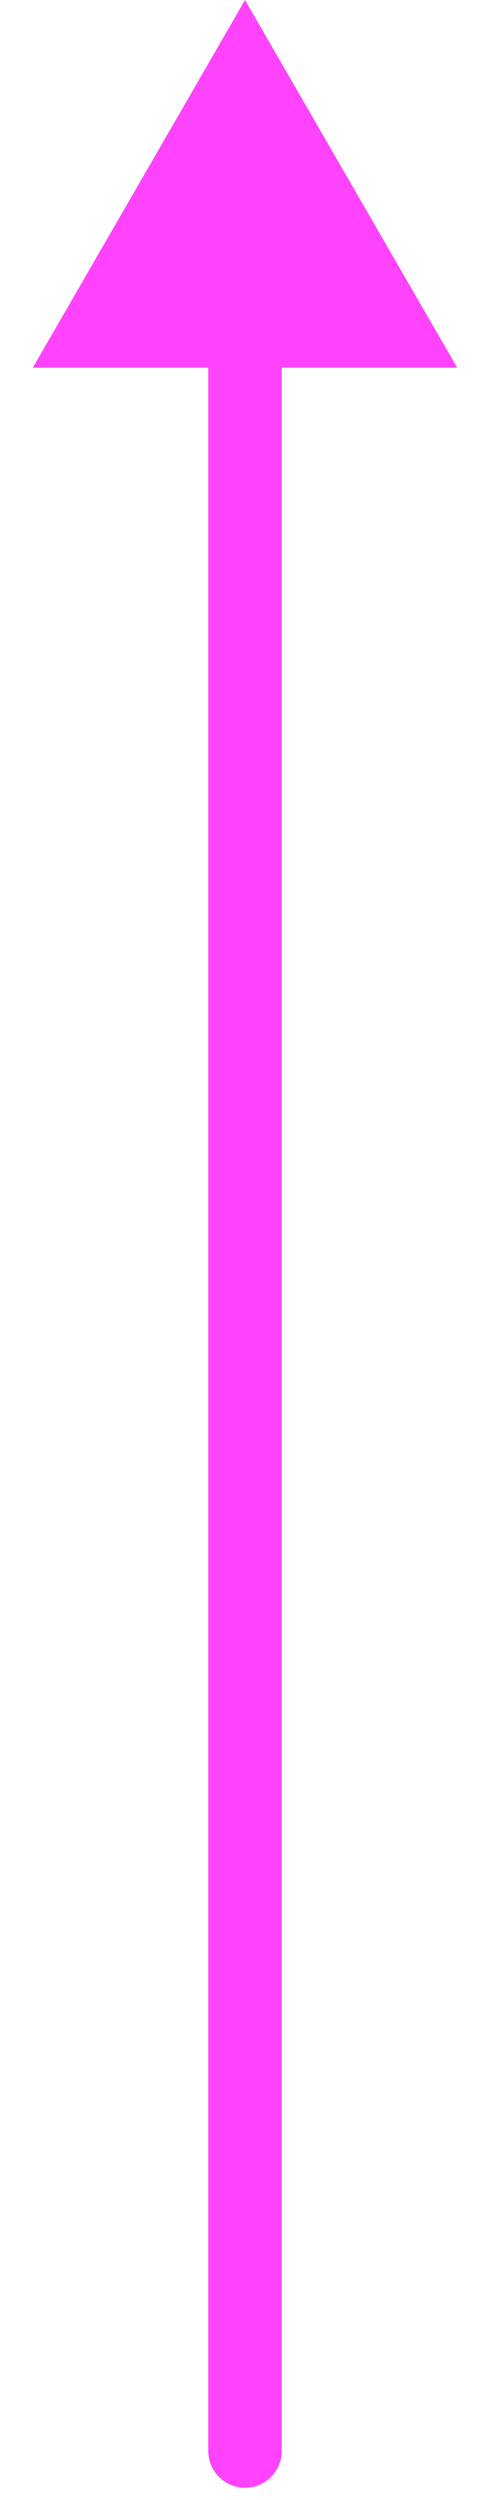 <svg width="10" height="51" viewBox="0 0 10 51" fill="none" xmlns="http://www.w3.org/2000/svg">
<path d="M4.25 50C4.25 50.414 4.586 50.75 5 50.75C5.414 50.75 5.75 50.414 5.75 50L4.25 50ZM5 0L0.67 7.5L9.33 7.5L5 0ZM5.75 50L5.75 6.75L4.25 6.75L4.25 50L5.75 50Z" fill="#FF43FC"/>
</svg>
